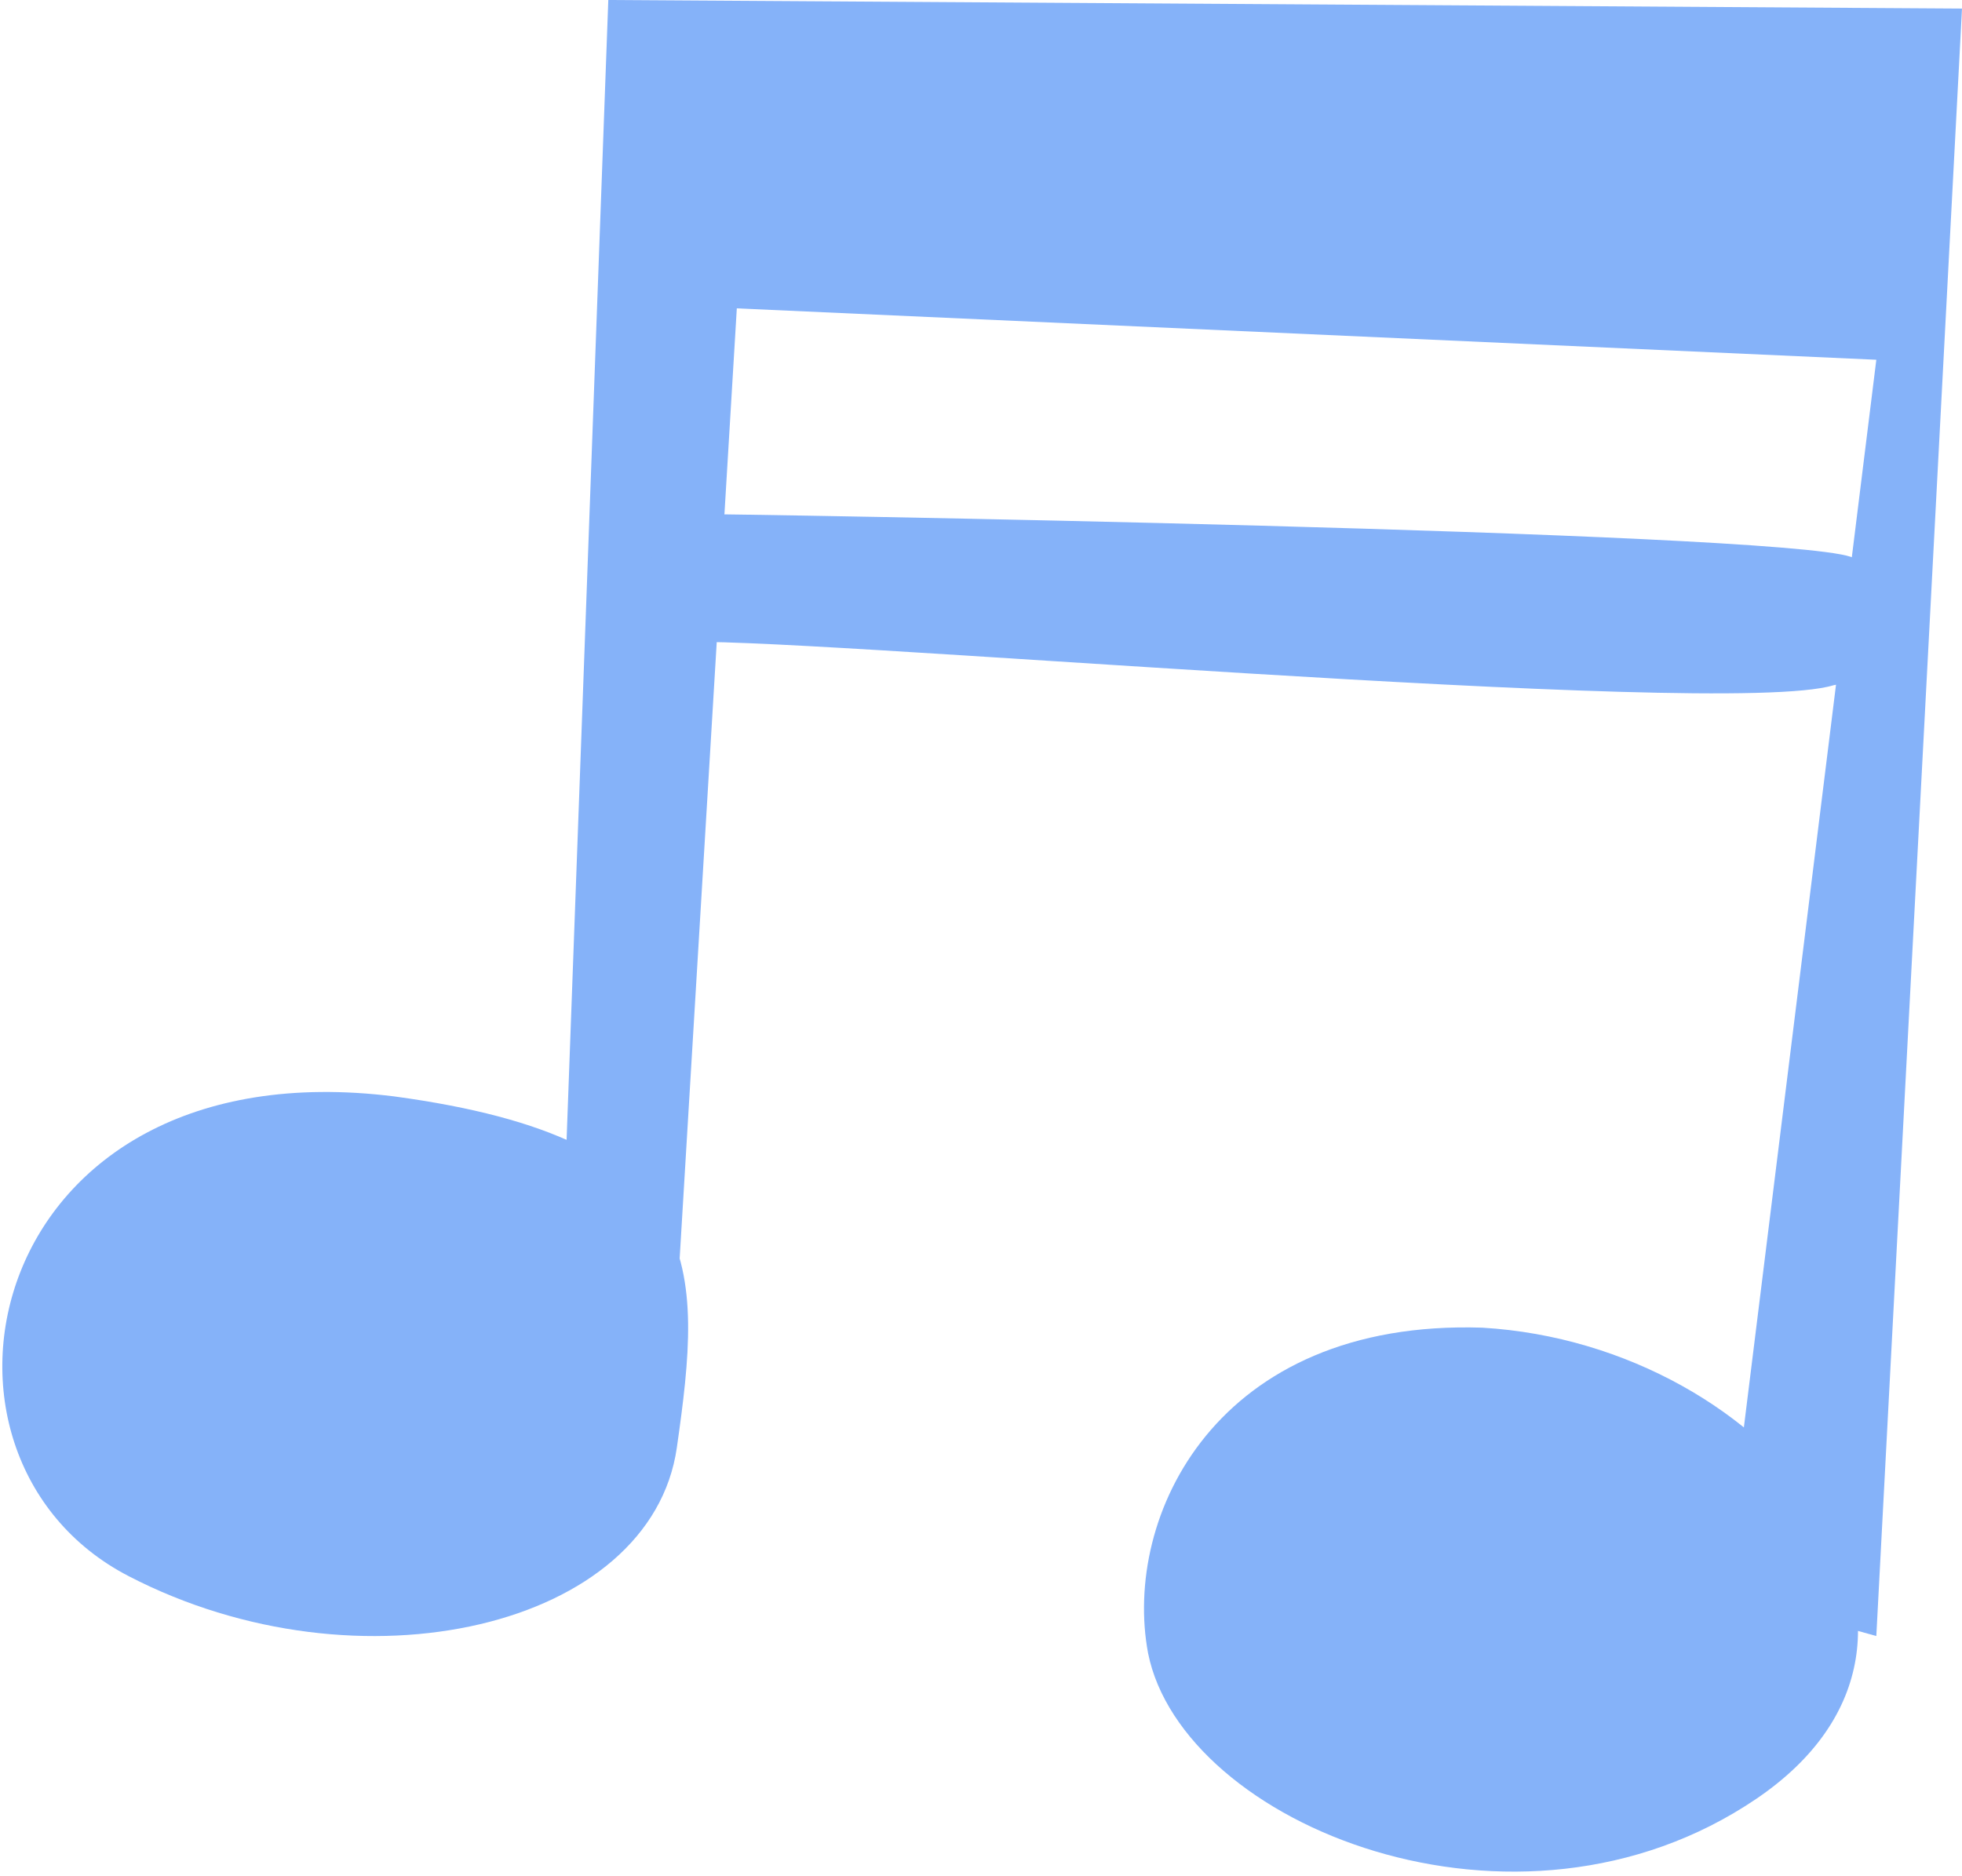 <?xml version="1.0" encoding="UTF-8"?>
<svg id="_レイヤー_2" xmlns="http://www.w3.org/2000/svg" version="1.1" viewBox="0 0 22.9 21.9">
  <!-- Generator: Adobe Illustrator 29.0.0, SVG Export Plug-In . SVG Version: 2.1.0 Build 186)  -->
  <defs>
    <style>
      .st0 {
        fill: #85b2f9;
      }
    </style>
  </defs>
  <g id="_レイヤー_18">
    <g>
      <g>
        <path class="st0" d="M1.5,18.4c-2.7-1.4-1.7-6.2,3.1-5.6,3.7.5,3.6,2,3.3,4.1s-3.7,2.9-6.4,1.5Z"/>
        <polygon class="st0" points="6.5 16.4 7.1 0 22.9 .1 21.9 19.1 20.1 18.6 20.3 17.1 21.9 4.2 8.6 3.6 7.8 16.9 6.5 16.4"/>
        <path class="st0" d="M17.3,15.5c-3.1-.1-4.2,2.2-3.9,3.8.4,2,4.3,3.6,7.1,1.7s.2-5.3-3.2-5.5h0Z"/>
      </g>
      <path class="st0" d="M8,6c.7,0,12.7.2,13.6.5s.4,1.4-.2,1.5c-1.3.4-12.4-.6-13.5-.5s0-1.5,0-1.5Z"/>
    </g>
  </g>
</svg>